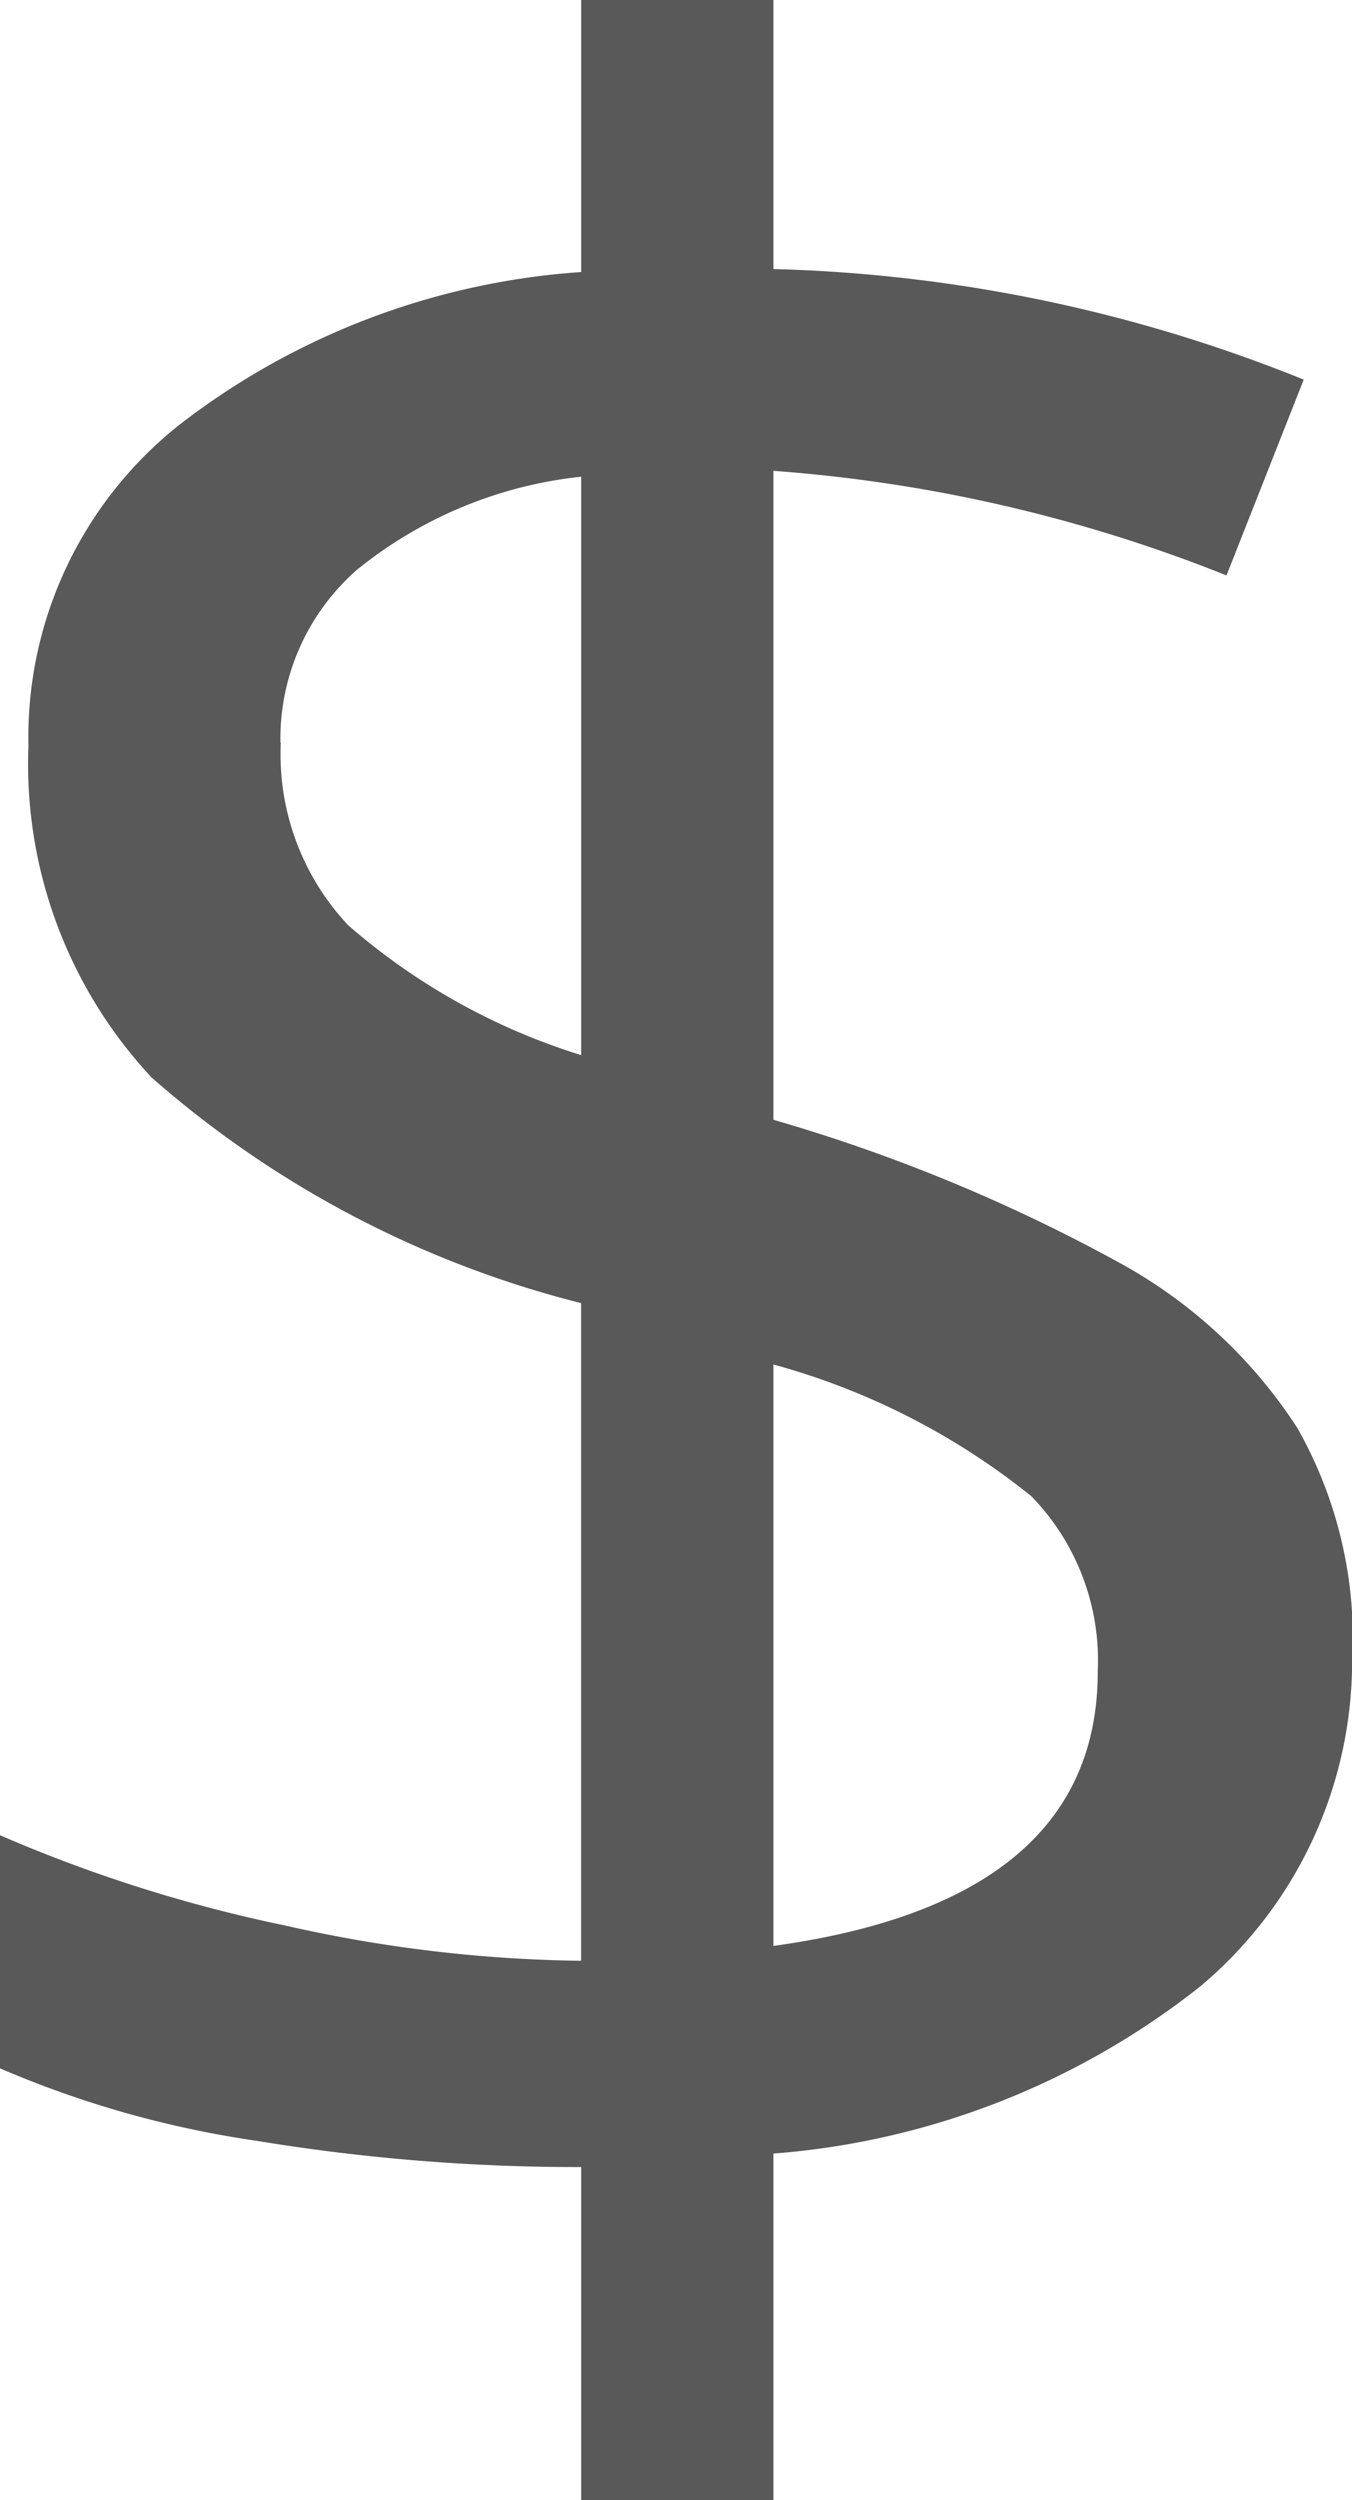<svg xmlns="http://www.w3.org/2000/svg" width="10.838" height="20.035" viewBox="0 0 10.838 20.035">
  <path id="Trazado_30265" data-name="Trazado 30265" d="M10.838,13.233a3.4,3.4,0,0,1-1.222,2.689A6.289,6.289,0,0,1,6.2,17.257v2.778H4.659v-2.67a15.8,15.8,0,0,1-2.6-.21A8.161,8.161,0,0,1,0,16.574V14.706a11.739,11.739,0,0,0,2.293.725,11.251,11.251,0,0,0,2.365.281v-5.27A8.278,8.278,0,0,1,1.216,8.635,3.681,3.681,0,0,1,.228,5.976,3.193,3.193,0,0,1,1.443,3.4,5.916,5.916,0,0,1,4.659,2.18V0H6.2V2.156a12.161,12.161,0,0,1,4.251.886L9.832,4.611A12.161,12.161,0,0,0,6.2,3.773v5.2a13.624,13.624,0,0,1,2.814,1.168A3.963,3.963,0,0,1,10.4,11.443a3.414,3.414,0,0,1,.443,1.79M2.251,5.952A2,2,0,0,0,2.79,7.413,5.171,5.171,0,0,0,4.659,8.455V3.82a3.426,3.426,0,0,0-1.8.748,1.8,1.8,0,0,0-.611,1.383M8.8,13.389a1.887,1.887,0,0,0-.533-1.4A5.691,5.691,0,0,0,6.2,10.934v4.659q2.6-.359,2.6-2.2" fill="#595959"/>
</svg>
